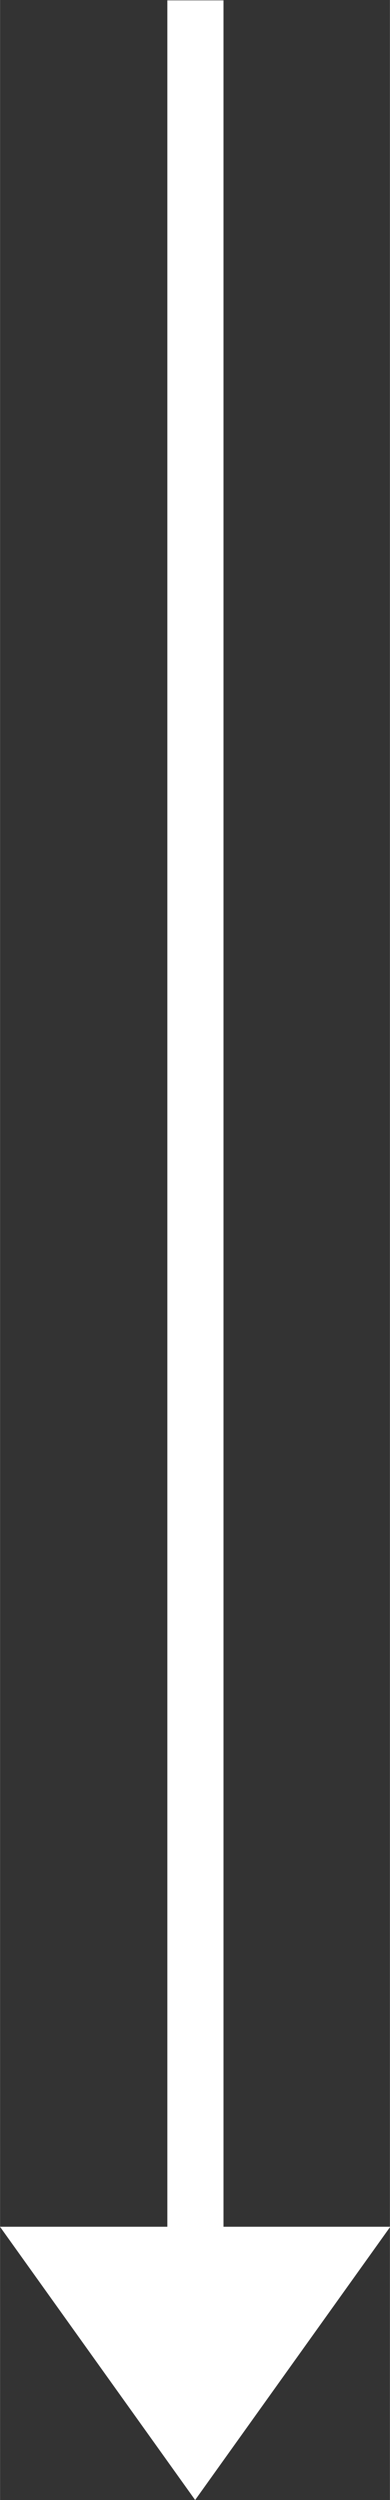 <svg xmlns="http://www.w3.org/2000/svg" width="13.89" height="88.93" viewBox="32.312 -48.133 13.886 88.934"><rect x="32.312" y="-48.133" width="13.886" height="88.934" fill="#333333" stroke="none"/><path fill="#FFF" d="M39.26 40.8l-6.95-9.72h5.96v-79.2h2v79.2h5.94l-6.95 9.72z"/></svg>
